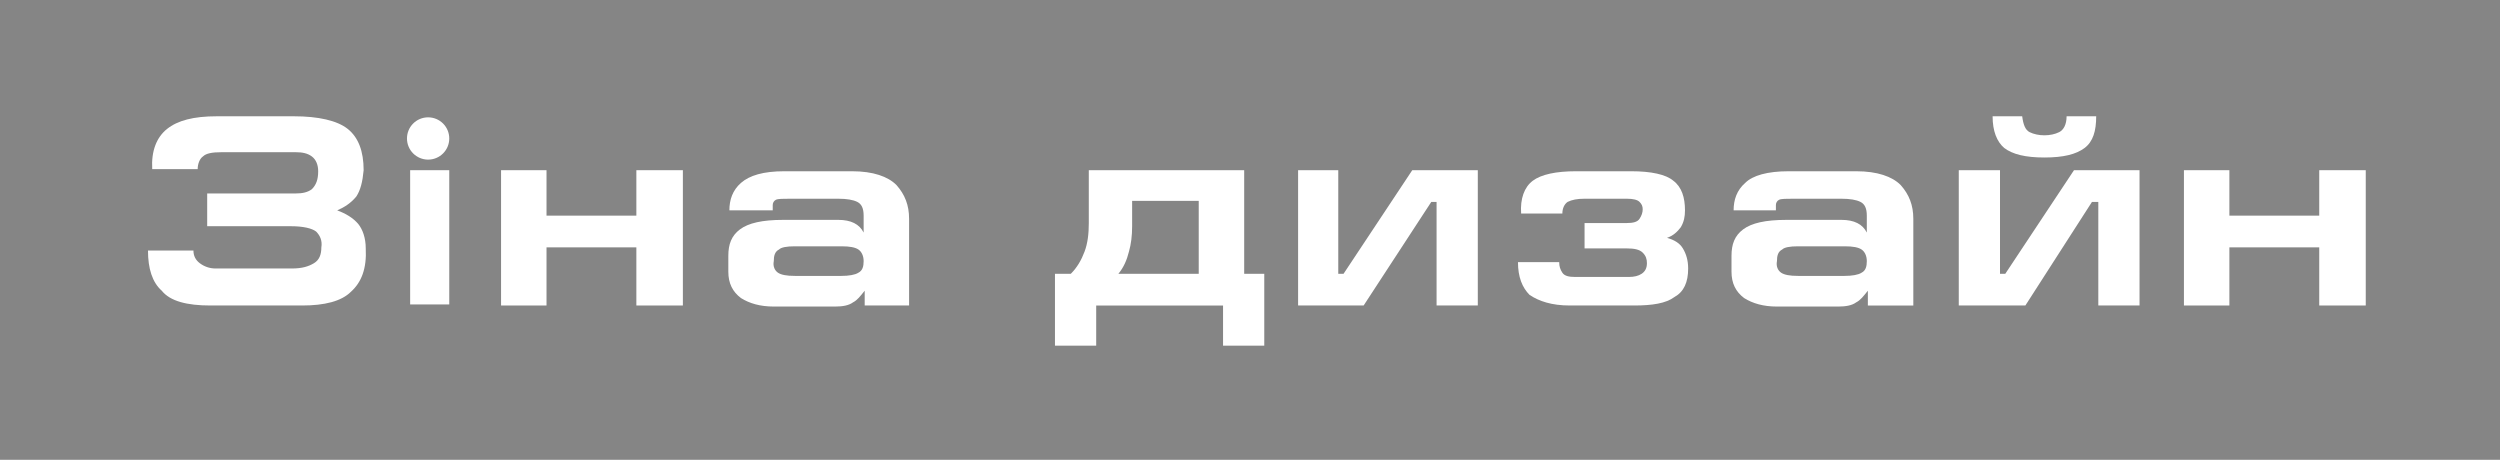 <?xml version="1.0" encoding="utf-8"?>
<svg version="1.1" xmlns="http://www.w3.org/2000/svg" xmlns:xlink="http://www.w3.org/1999/xlink" x="0px" y="0px"
	 viewBox="0 0 236.5 43.5" style="enable-background:new 0 0 236.5 43.5;" xml:space="preserve">
<style type="text/css">
	.st1{fill:#FFFFFF}
	.st6{fill-rule:evenodd;clip-rule:evenodd;fill:#858585;}
	.st7{fill-rule:evenodd;clip-rule:evenodd;fill:#FFFFFF;}
</style>
<g id="Layer_2">
	<g>
		<g><rect class="st6" width="236.5" height="43.5"/></g>
		<path class="st7" d="M19.9,28.9h8.7c2.1,0,3.7-0.4,4.6-1.3c1-0.9,1.5-2.2,1.4-4.1c0-1-0.3-1.8-0.7-2.3c-0.5-0.6-1.2-1-2-1.3
			c0.7-0.3,1.3-0.7,1.8-1.3c0.4-0.6,0.6-1.4,0.7-2.5c0-1.8-0.5-3.1-1.5-3.9c-1-0.8-2.8-1.2-5.1-1.2h-7.3c-2.2,0-3.7,0.4-4.7,1.2
			c-1,0.8-1.5,2.1-1.4,3.8h4.3c0-0.5,0.2-1,0.5-1.2c0.3-0.3,0.9-0.4,1.7-0.4H28c0.6,0,1.1,0.1,1.5,0.4c0.4,0.3,0.6,0.8,0.6,1.4
			c0,0.8-0.2,1.3-0.6,1.7c-0.4,0.3-0.9,0.4-1.5,0.4h-8.4v3.1h7.9c1.2,0,2,0.2,2.4,0.5c0.4,0.4,0.6,0.9,0.5,1.5
			c0,0.7-0.2,1.2-0.7,1.5c-0.5,0.3-1.1,0.5-2.1,0.5h-7.2c-0.6,0-1.1-0.2-1.5-0.5c-0.4-0.3-0.6-0.7-0.6-1.2H14c0,1.7,0.4,3,1.3,3.8
			C16.1,28.5,17.7,28.9,19.9,28.9z"/>
		<rect x="38.8" y="16.1" class="st7" width="3.7" height="12.7"/>
		<polygon class="st7" points="51.7,16.1 47.4,16.1 47.4,28.9 51.7,28.9 51.7,23.4 60.2,23.4 60.2,28.9 64.6,28.9 64.6,16.1 
			60.2,16.1 60.2,20.4 51.7,20.4"/>
		<path class="st7" d="M73.1,19.8v-0.4c0-0.2,0.1-0.4,0.3-0.5c0.2-0.1,0.7-0.1,1.3-0.1h4.6c0.8,0,1.4,0.1,1.8,0.3
			c0.4,0.2,0.6,0.6,0.6,1.3v1.6c-0.2-0.4-0.5-0.7-0.9-0.9c-0.4-0.2-0.9-0.3-1.5-0.3h-5.2c-2,0-3.3,0.3-4.1,0.9
			c-0.8,0.6-1.1,1.4-1.1,2.5v1.5c0,1.1,0.4,1.9,1.2,2.5c0.8,0.5,1.8,0.8,3.1,0.8H79c0.7,0,1.3-0.1,1.7-0.4c0.4-0.2,0.7-0.6,1.1-1.1
			v1.4H86v-8.2c0-1.3-0.4-2.3-1.2-3.2c-0.8-0.8-2.2-1.3-4.2-1.3h-6.4c-2,0-3.3,0.4-4.1,1.1c-0.8,0.7-1.1,1.6-1.1,2.6H73.1z
			 M75.2,23.3h4.4c0.8,0,1.3,0.1,1.6,0.3c0.3,0.2,0.5,0.6,0.5,1.1c0,0.5-0.1,0.9-0.5,1.1c-0.3,0.2-0.9,0.3-1.6,0.3h-4.4
			c-0.8,0-1.3-0.1-1.6-0.3c-0.3-0.2-0.5-0.6-0.4-1.1c0-0.5,0.1-0.9,0.5-1.1C73.9,23.4,74.4,23.3,75.2,23.3z"/>
		<path class="st7" d="M101.3,25.9h-1.5v6.8h3.9v-3.8h12v3.8h3.9v-6.8h-1.9v-9.8H103v5c0,1-0.1,1.9-0.4,2.7
			C102.3,24.6,101.9,25.3,101.3,25.9L101.3,25.9z M113.4,25.9h-7.6c0.5-0.6,0.8-1.3,1-2.1c0.2-0.7,0.3-1.5,0.3-2.4v-2.4h6.3V25.9z"/>
		<polygon class="st7" points="122.8,28.9 129,28.9 135.4,19.1 135.9,19.1 135.9,28.9 139.8,28.9 139.8,16.1 133.6,16.1 127.1,25.9 
			126.6,25.9 126.6,16.1 122.8,16.1"/>
		<path class="st7" d="M148.5,28.9h6.1c1.7,0,3-0.2,3.8-0.8c0.9-0.5,1.3-1.4,1.3-2.7c0-0.8-0.2-1.4-0.5-1.9c-0.3-0.5-0.8-0.8-1.5-1
			c0.6-0.2,1-0.6,1.3-1c0.3-0.5,0.4-1,0.4-1.6c0-1.2-0.3-2.2-1.1-2.8c-0.7-0.6-2.1-0.9-4-0.9h-5.2c-1.9,0-3.3,0.3-4.1,0.9
			c-0.8,0.6-1.2,1.7-1.1,3.1h3.9c0-0.5,0.2-0.9,0.5-1.1c0.4-0.2,0.9-0.3,1.6-0.3h4c0.6,0,1,0.1,1.2,0.3c0.2,0.2,0.3,0.4,0.3,0.7
			c0,0.3-0.1,0.6-0.3,0.9c-0.2,0.3-0.6,0.4-1.2,0.4h-4v2.4h4c0.7,0,1.2,0.1,1.5,0.4c0.3,0.3,0.4,0.6,0.4,1c0,0.5-0.2,0.8-0.5,1
			c-0.3,0.2-0.7,0.3-1.2,0.3H149c-0.6,0-1-0.1-1.2-0.4c-0.2-0.3-0.3-0.6-0.3-1h-3.9c0,1.4,0.4,2.4,1.1,3.1
			C145.6,28.5,146.8,28.9,148.5,28.9z"/>
		<path class="st7" d="M168,19.8v-0.4c0-0.2,0.1-0.4,0.3-0.5c0.2-0.1,0.7-0.1,1.3-0.1h4.6c0.8,0,1.4,0.1,1.8,0.3
			c0.4,0.2,0.6,0.6,0.6,1.3v1.6c-0.2-0.4-0.5-0.7-0.9-0.9c-0.4-0.2-0.9-0.3-1.5-0.3H169c-2,0-3.3,0.3-4.1,0.9
			c-0.8,0.6-1.1,1.4-1.1,2.5v1.5c0,1.1,0.4,1.9,1.2,2.5c0.8,0.5,1.8,0.8,3.1,0.8h5.8c0.7,0,1.3-0.1,1.7-0.4c0.4-0.2,0.7-0.6,1.1-1.1
			v1.4h4.3v-8.2c0-1.3-0.4-2.3-1.2-3.2c-0.8-0.8-2.2-1.3-4.2-1.3h-6.4c-2,0-3.4,0.4-4.1,1.1c-0.8,0.7-1.1,1.6-1.1,2.6H168z
			 M170.1,23.3h4.4c0.8,0,1.3,0.1,1.6,0.3c0.3,0.2,0.5,0.6,0.5,1.1c0,0.5-0.1,0.9-0.5,1.1c-0.3,0.2-0.9,0.3-1.6,0.3h-4.4
			c-0.8,0-1.3-0.1-1.6-0.3c-0.3-0.2-0.5-0.6-0.4-1.1c0-0.5,0.1-0.9,0.5-1.1C168.8,23.4,169.3,23.3,170.1,23.3z"/>
		<path class="st7" d="M185.3,28.9h6.3l6.3-9.8h0.6v9.8h3.9V16.1h-6.2l-6.5,9.8h-0.5v-9.8h-3.9V28.9z M191.3,11h-2.8
			c0,1.4,0.4,2.4,1.1,3c0.8,0.6,2,0.9,3.8,0.9c1.8,0,3-0.3,3.8-0.9c0.8-0.6,1.1-1.6,1.1-3h-2.8c0,0.8-0.3,1.3-0.7,1.5
			c-0.4,0.2-0.9,0.3-1.4,0.3c-0.5,0-1-0.1-1.4-0.3C191.6,12.3,191.4,11.8,191.3,11z"/>
		<polygon class="st7" points="210.9,16.1 206.6,16.1 206.6,28.9 210.9,28.9 210.9,23.4 219.4,23.4 219.4,28.9 223.8,28.9 
			223.8,16.1 219.4,16.1 219.4,20.4 210.9,20.4"/>
		<ellipse class="st1" cx="40.5" cy="13.1" rx="2" ry="2"/>
	</g>
</g>
</svg>